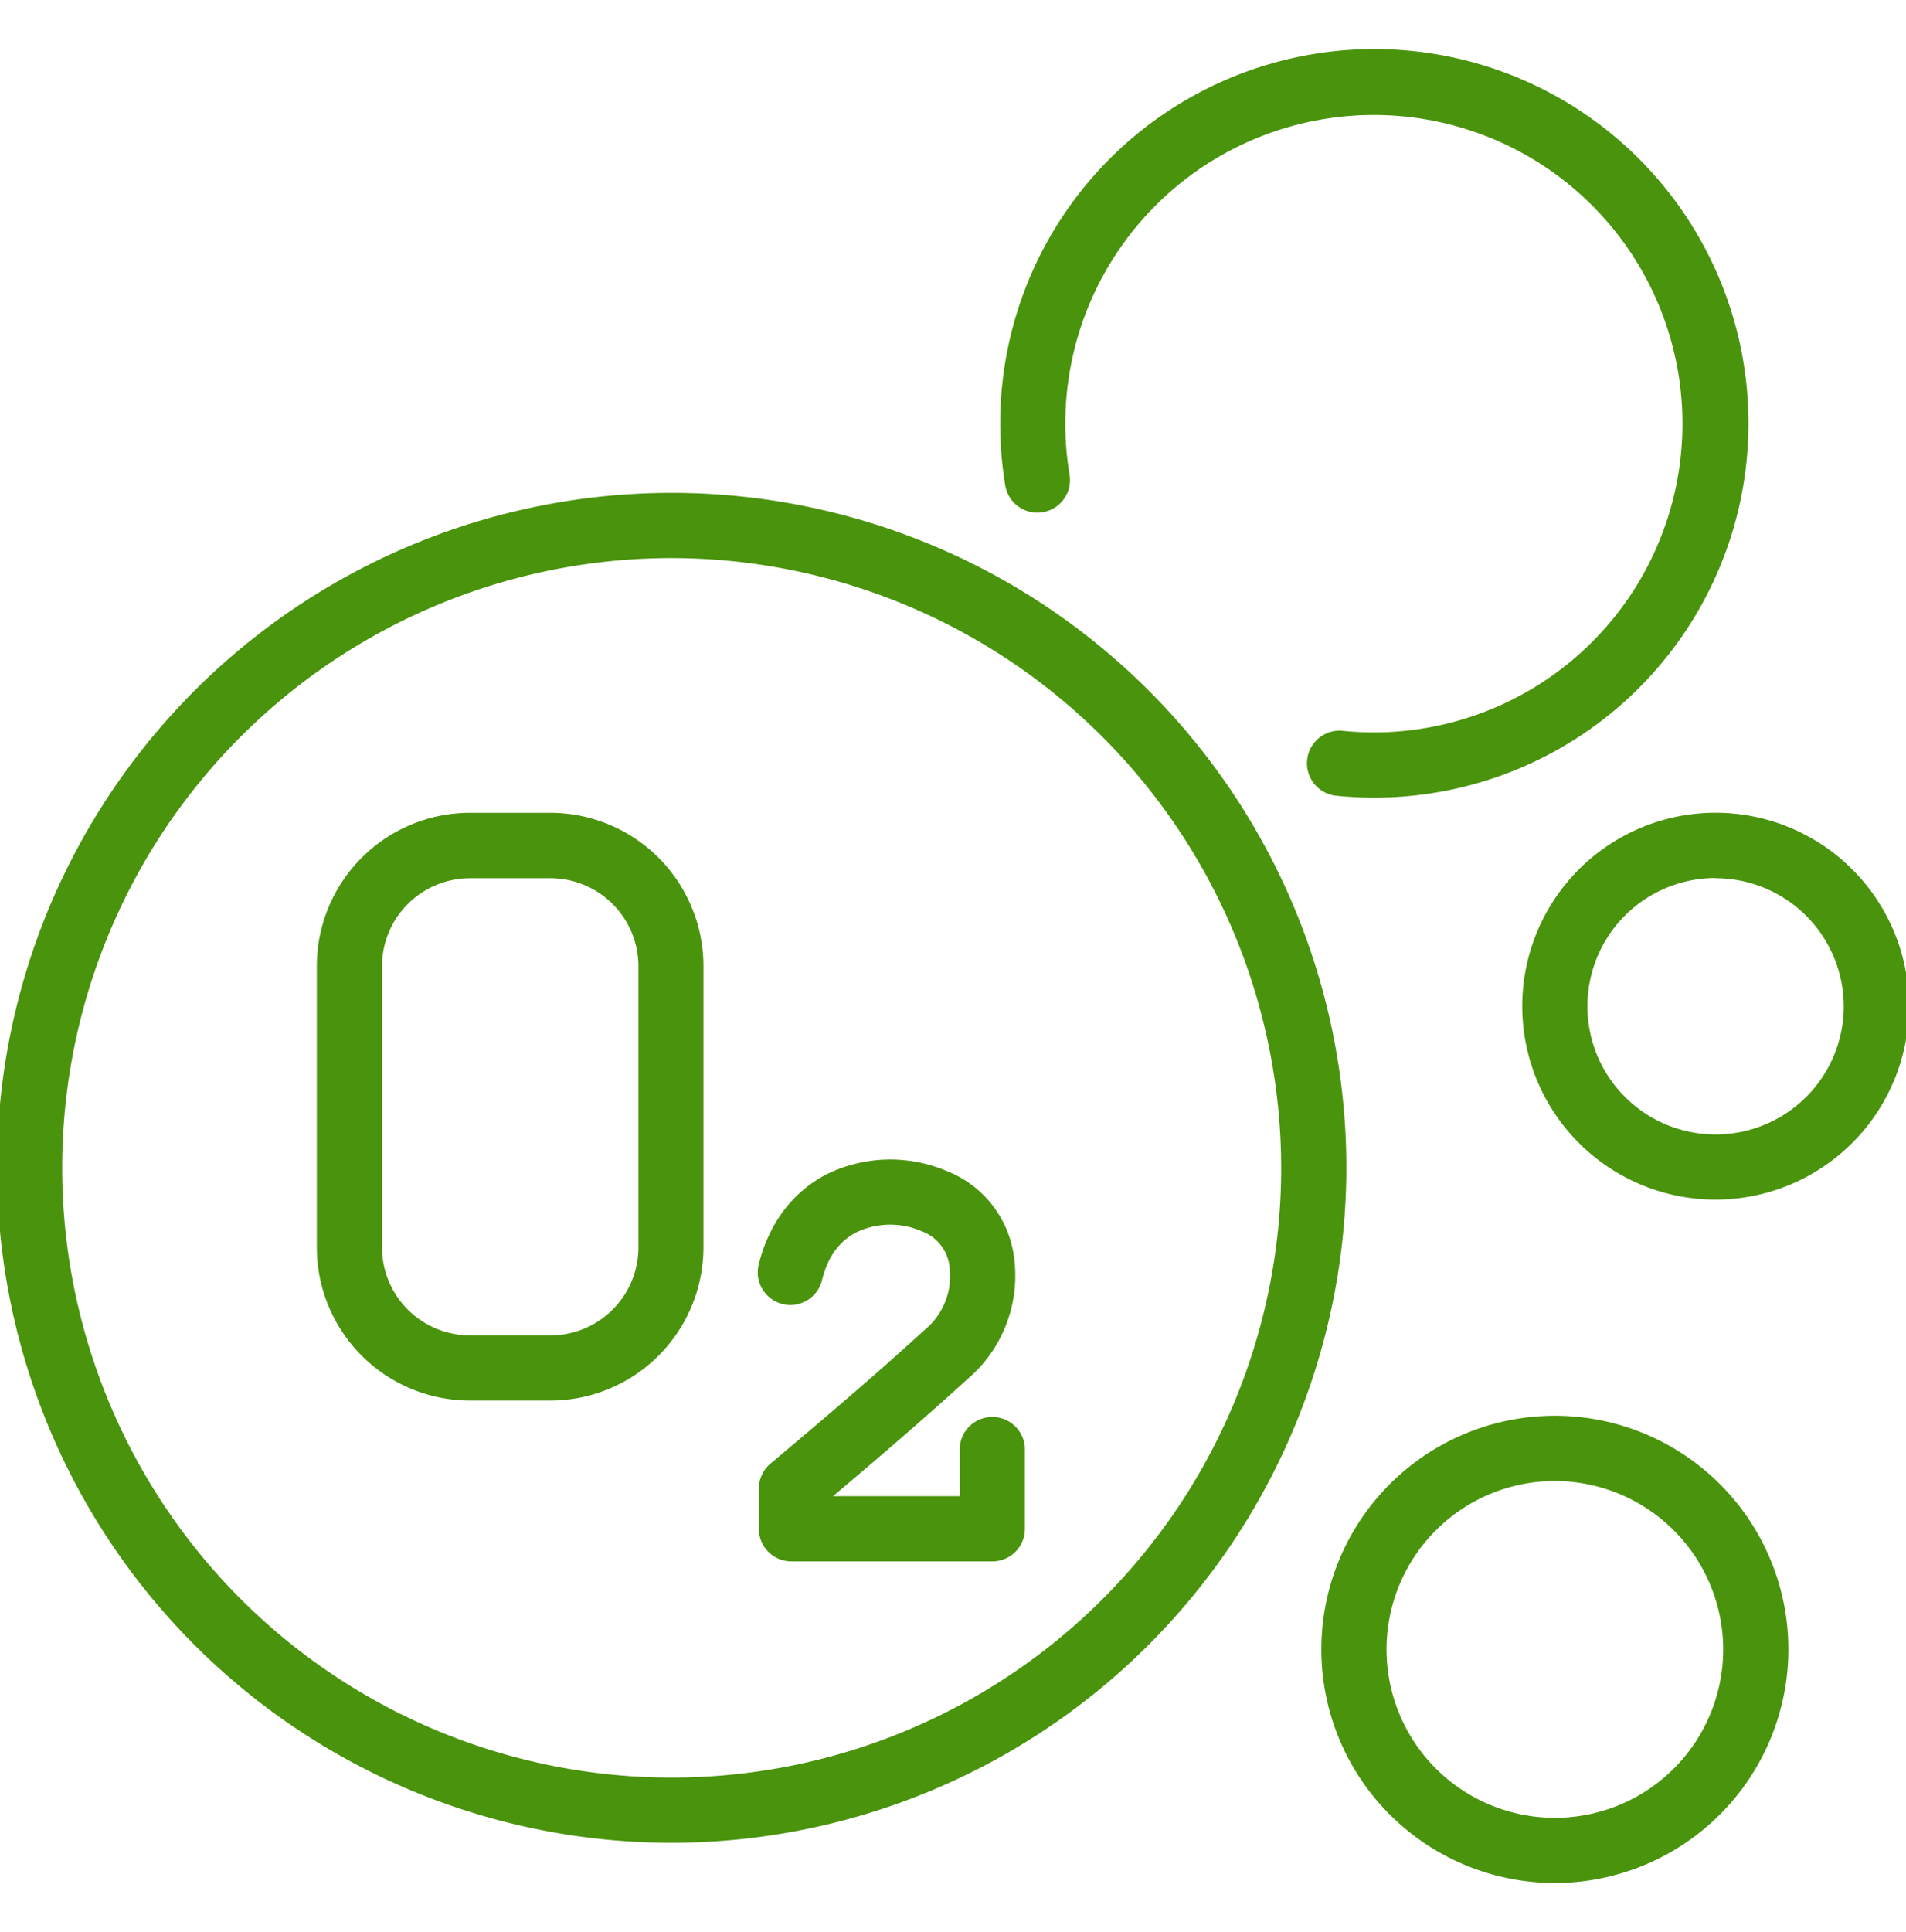 <svg id="_Layer_" data-name="&lt;Layer&gt;" xmlns="http://www.w3.org/2000/svg" viewBox="0 0 358.25 362.99"><defs><style>.cls-1{fill:#4a930d;}</style></defs><path class="cls-1" d="M103.44,263.14H88.33a28.81,28.81,0,0,1-28.78-28.78V181.49a28.81,28.81,0,0,1,28.78-28.78h15.11a28.81,28.81,0,0,1,28.78,28.78v52.87A28.81,28.81,0,0,1,103.44,263.14ZM88.33,165A16.55,16.55,0,0,0,71.8,181.49v52.87a16.55,16.55,0,0,0,16.53,16.53h15.11A16.54,16.54,0,0,0,120,234.36V181.49A16.55,16.55,0,0,0,103.44,165Z"/><path class="cls-1" d="M186.52,293.35H148.76a6.12,6.12,0,0,1-6.13-6.12v-7.55a6.14,6.14,0,0,1,2.19-4.7c16.84-14.13,23.08-19.77,29.11-25.23l.75-.68a13.18,13.18,0,0,0,3.76-11.35,8.07,8.07,0,0,0-5.22-6.41,14.81,14.81,0,0,0-12.23.2c-3.31,1.7-5.5,4.78-6.52,9.15a6.13,6.13,0,0,1-11.93-2.79c1.82-7.79,6.38-13.92,12.83-17.25a27.18,27.18,0,0,1,22.49-.65,20.18,20.18,0,0,1,12.65,15.64,25.54,25.54,0,0,1-7.61,22.55l-.75.67c-5.63,5.09-11.43,10.34-25.58,22.27h23.82v-9a6.13,6.13,0,0,1,12.25,0v15.11A6.12,6.12,0,0,1,186.52,293.35Z"/><path class="cls-1" d="M126.26,346.22a126.81,126.81,0,1,1,126.8-126.81A126.94,126.94,0,0,1,126.26,346.22Zm0-241.37A114.56,114.56,0,1,0,240.81,219.41,114.69,114.69,0,0,0,126.26,104.85Z"/><path class="cls-1" d="M322.46,225.38a36.34,36.34,0,1,1,36.34-36.33A36.37,36.37,0,0,1,322.46,225.38Zm0-60.42a24.09,24.09,0,1,0,24.09,24.09A24.11,24.11,0,0,0,322.46,165Z"/><path class="cls-1" d="M258.27,149.86a71,71,0,0,1-7.3-.38,6.13,6.13,0,0,1,1.25-12.19A58,58,0,1,0,201,89a6.13,6.13,0,1,1-12.09,2A71.48,71.48,0,0,1,188,79.53a70.32,70.32,0,1,1,70.32,70.33Z"/><path class="cls-1" d="M292.25,353.77a43.89,43.89,0,1,1,43.89-43.88A43.92,43.92,0,0,1,292.25,353.77Zm0-75.52a31.64,31.64,0,1,0,31.64,31.64A31.67,31.67,0,0,0,292.25,278.25Z"/></svg>